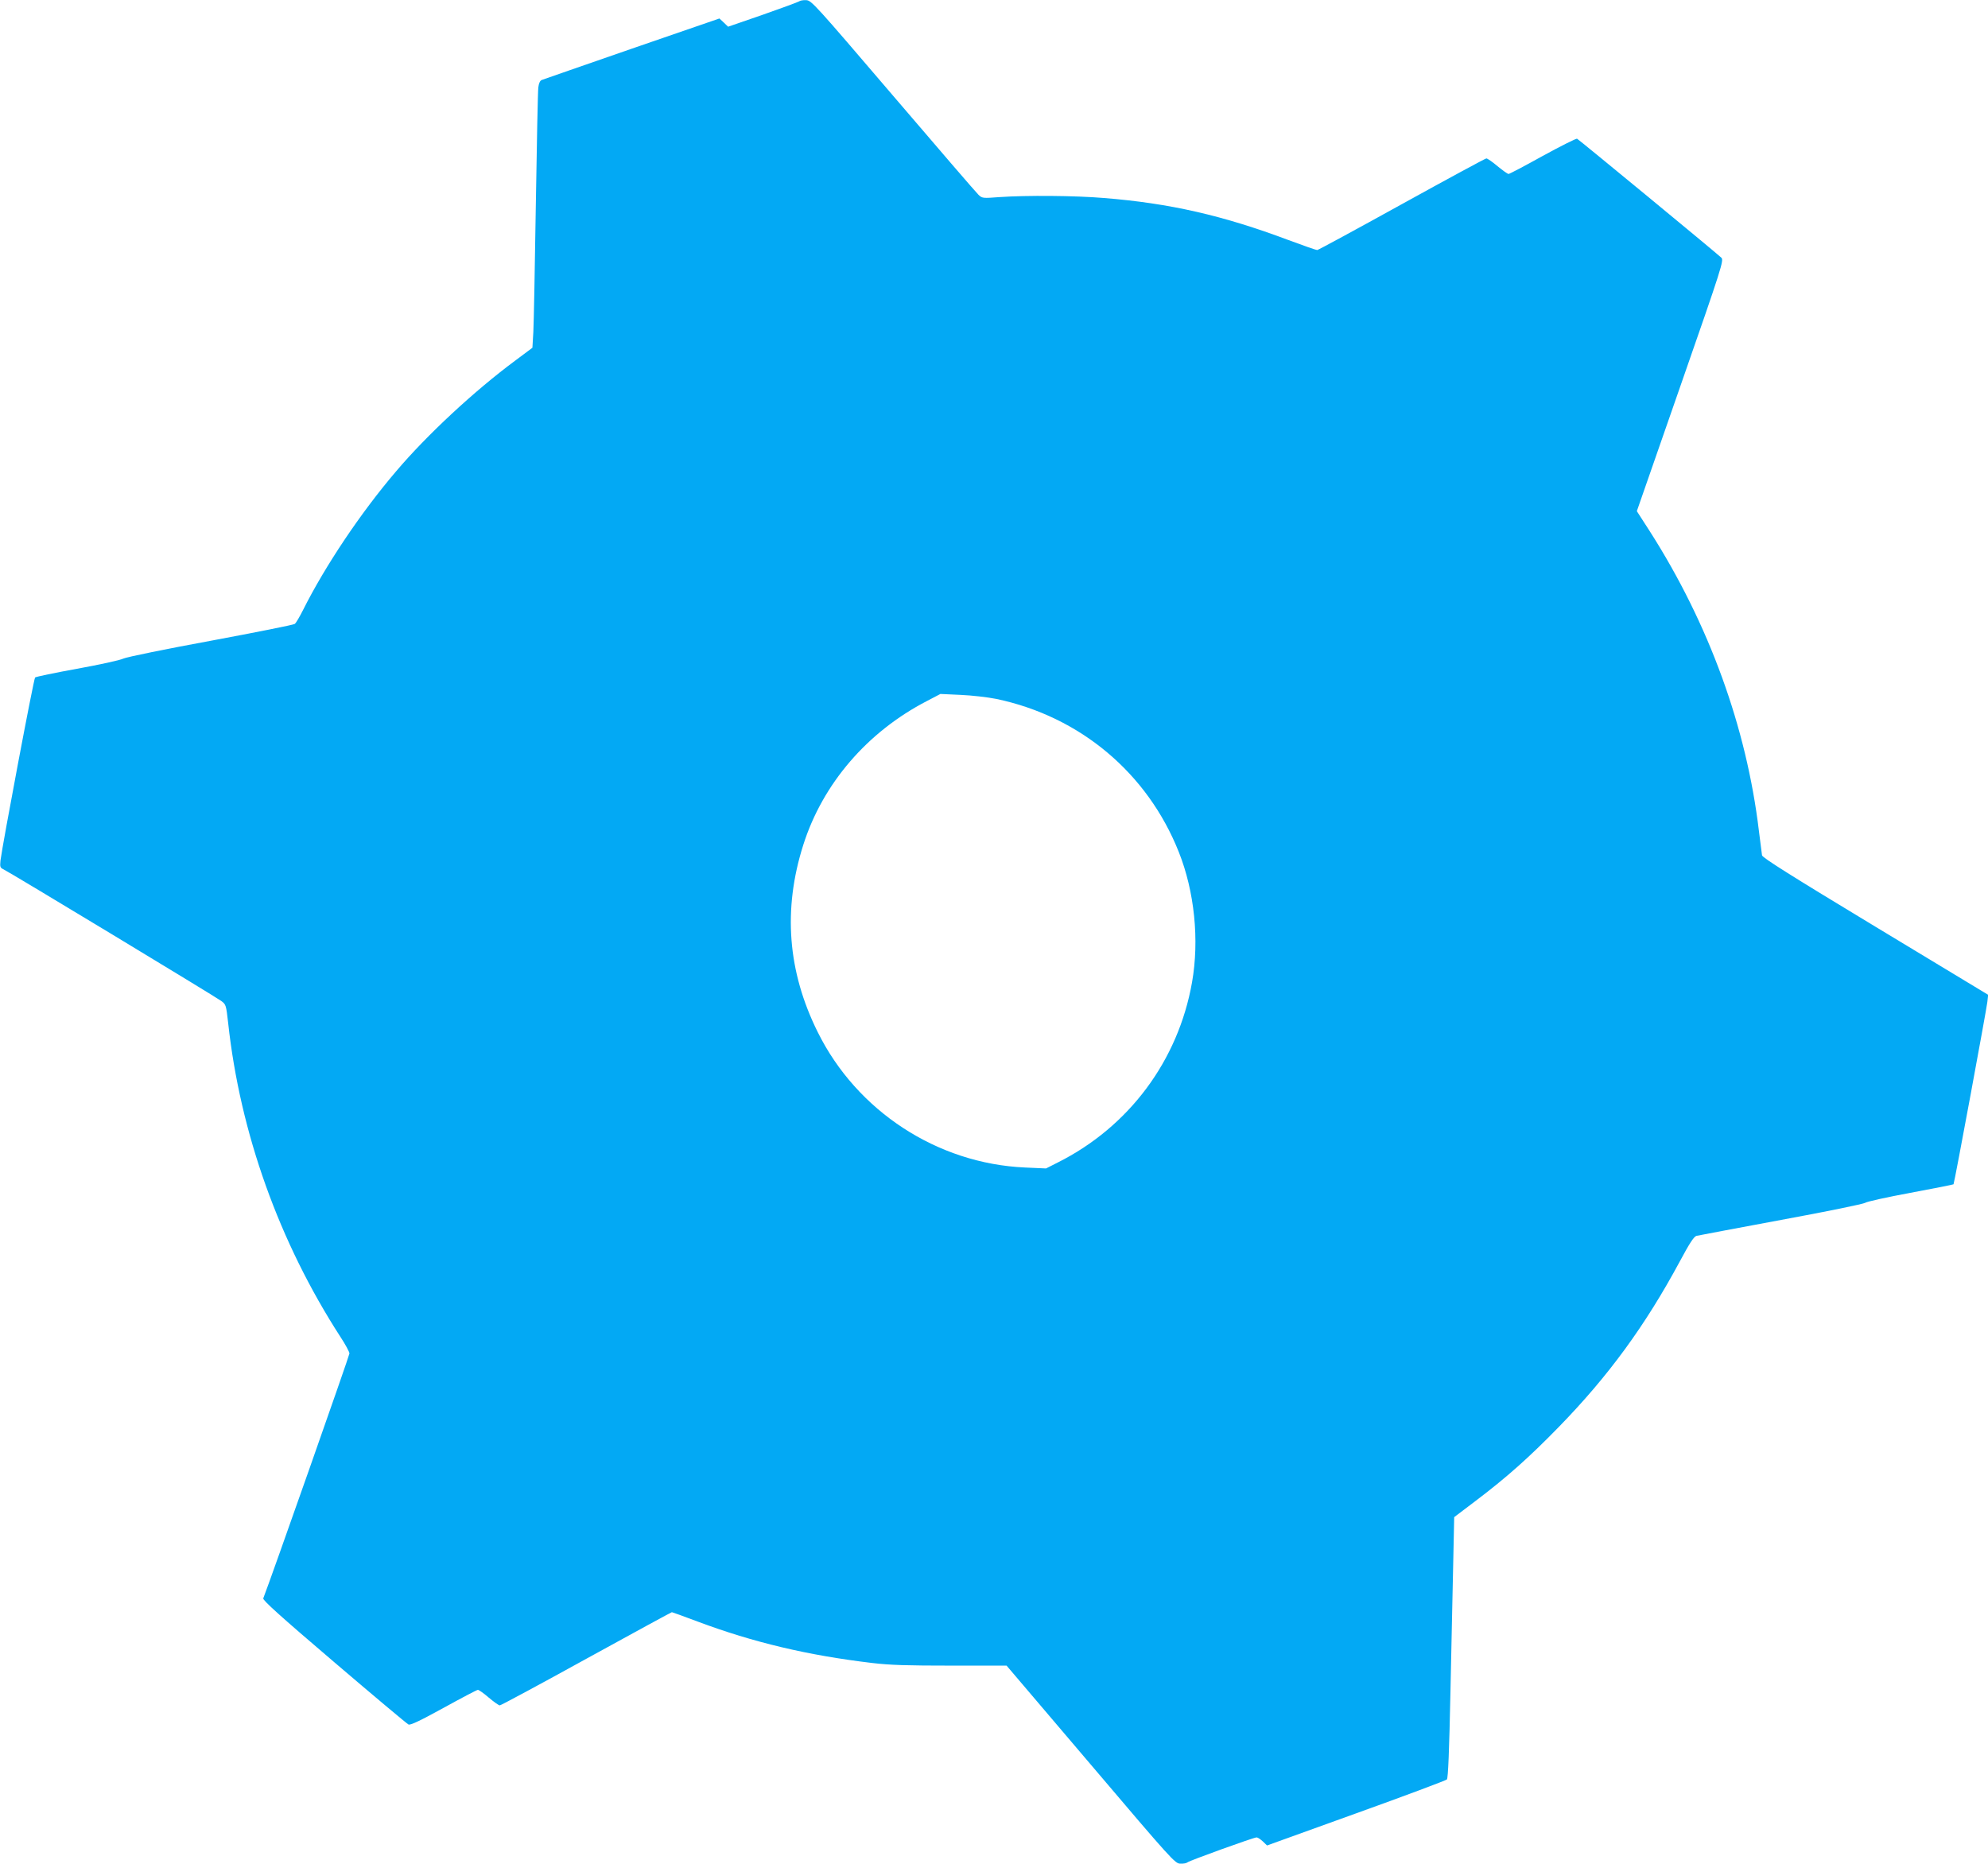 <?xml version="1.0" standalone="no"?>
<!DOCTYPE svg PUBLIC "-//W3C//DTD SVG 20010904//EN"
 "http://www.w3.org/TR/2001/REC-SVG-20010904/DTD/svg10.dtd">
<svg version="1.0" xmlns="http://www.w3.org/2000/svg"
 width="1280pt" height="1200pt" viewBox="0 0 1280 1200"
 preserveAspectRatio="xMidYMid meet">
<g transform="translate(0,1200) scale(0.1,-0.1)"
fill="#03a9f4" stroke="none">
<path d="M5145 11991 c-6 -4 -111 -43 -234 -86 l-223 -77 -28 27 -28 26 -563
-194 c-310 -108 -572 -198 -581 -202 -11 -4 -19 -22 -22 -48 -3 -23 -10 -364
-16 -757 -6 -393 -13 -761 -16 -817 l-6 -102 -111 -83 c-262 -194 -569 -479
-767 -713 -228 -267 -456 -608 -598 -891 -22 -44 -46 -85 -54 -91 -7 -6 -249
-54 -538 -108 -289 -53 -543 -105 -565 -115 -22 -11 -157 -40 -300 -66 -143
-26 -264 -51 -269 -56 -9 -7 -211 -1081 -223 -1179 -4 -40 -2 -46 19 -56 34
-15 1367 -821 1403 -848 30 -22 31 -27 44 -141 77 -709 329 -1412 722 -2020
33 -50 59 -99 59 -108 0 -13 -503 -1443 -555 -1577 -4 -12 110 -115 456 -410
254 -217 470 -398 479 -402 12 -6 75 24 226 107 116 64 215 116 221 116 6 0
38 -22 70 -50 32 -27 64 -50 71 -50 7 0 258 135 557 300 300 165 548 300 551
300 3 0 77 -27 165 -60 360 -135 712 -218 1124 -267 117 -14 229 -17 508 -17
l358 0 542 -637 c525 -618 543 -638 577 -638 20 -1 40 3 45 8 12 11 427 161
446 161 7 0 25 -12 40 -26 l27 -26 574 207 c315 113 578 212 584 218 8 8 15
185 23 567 6 305 15 682 18 838 l6 284 136 103 c201 152 346 281 536 476 321
329 558 654 781 1068 63 118 91 160 107 164 12 3 258 49 547 103 289 53 532
103 540 110 8 7 139 36 290 64 151 28 276 53 278 55 5 4 212 1123 218 1175 l5
45 -725 438 c-548 331 -727 444 -731 460 -2 12 -11 83 -20 157 -80 668 -322
1333 -701 1927 l-85 132 281 807 c270 774 280 808 263 825 -36 34 -918 761
-929 766 -6 2 -106 -48 -221 -111 -115 -64 -214 -116 -220 -116 -6 0 -38 23
-71 50 -33 28 -65 50 -72 50 -6 0 -252 -133 -545 -295 -293 -162 -538 -295
-544 -295 -7 0 -90 29 -184 64 -423 159 -765 237 -1187 271 -191 16 -501 18
-675 6 -107 -8 -111 -8 -135 15 -14 13 -261 300 -550 638 -507 593 -526 614
-560 615 -20 1 -40 -3 -45 -8z m1270 -4491 c539 -113 973 -477 1175 -986 101
-254 133 -566 85 -839 -89 -504 -406 -930 -865 -1160 l-75 -38 -135 6 c-565
25 -1083 363 -1335 872 -194 390 -225 790 -93 1205 125 394 412 728 797 927
l86 45 130 -6 c72 -3 175 -15 230 -26z"/>
</g>
</svg>
